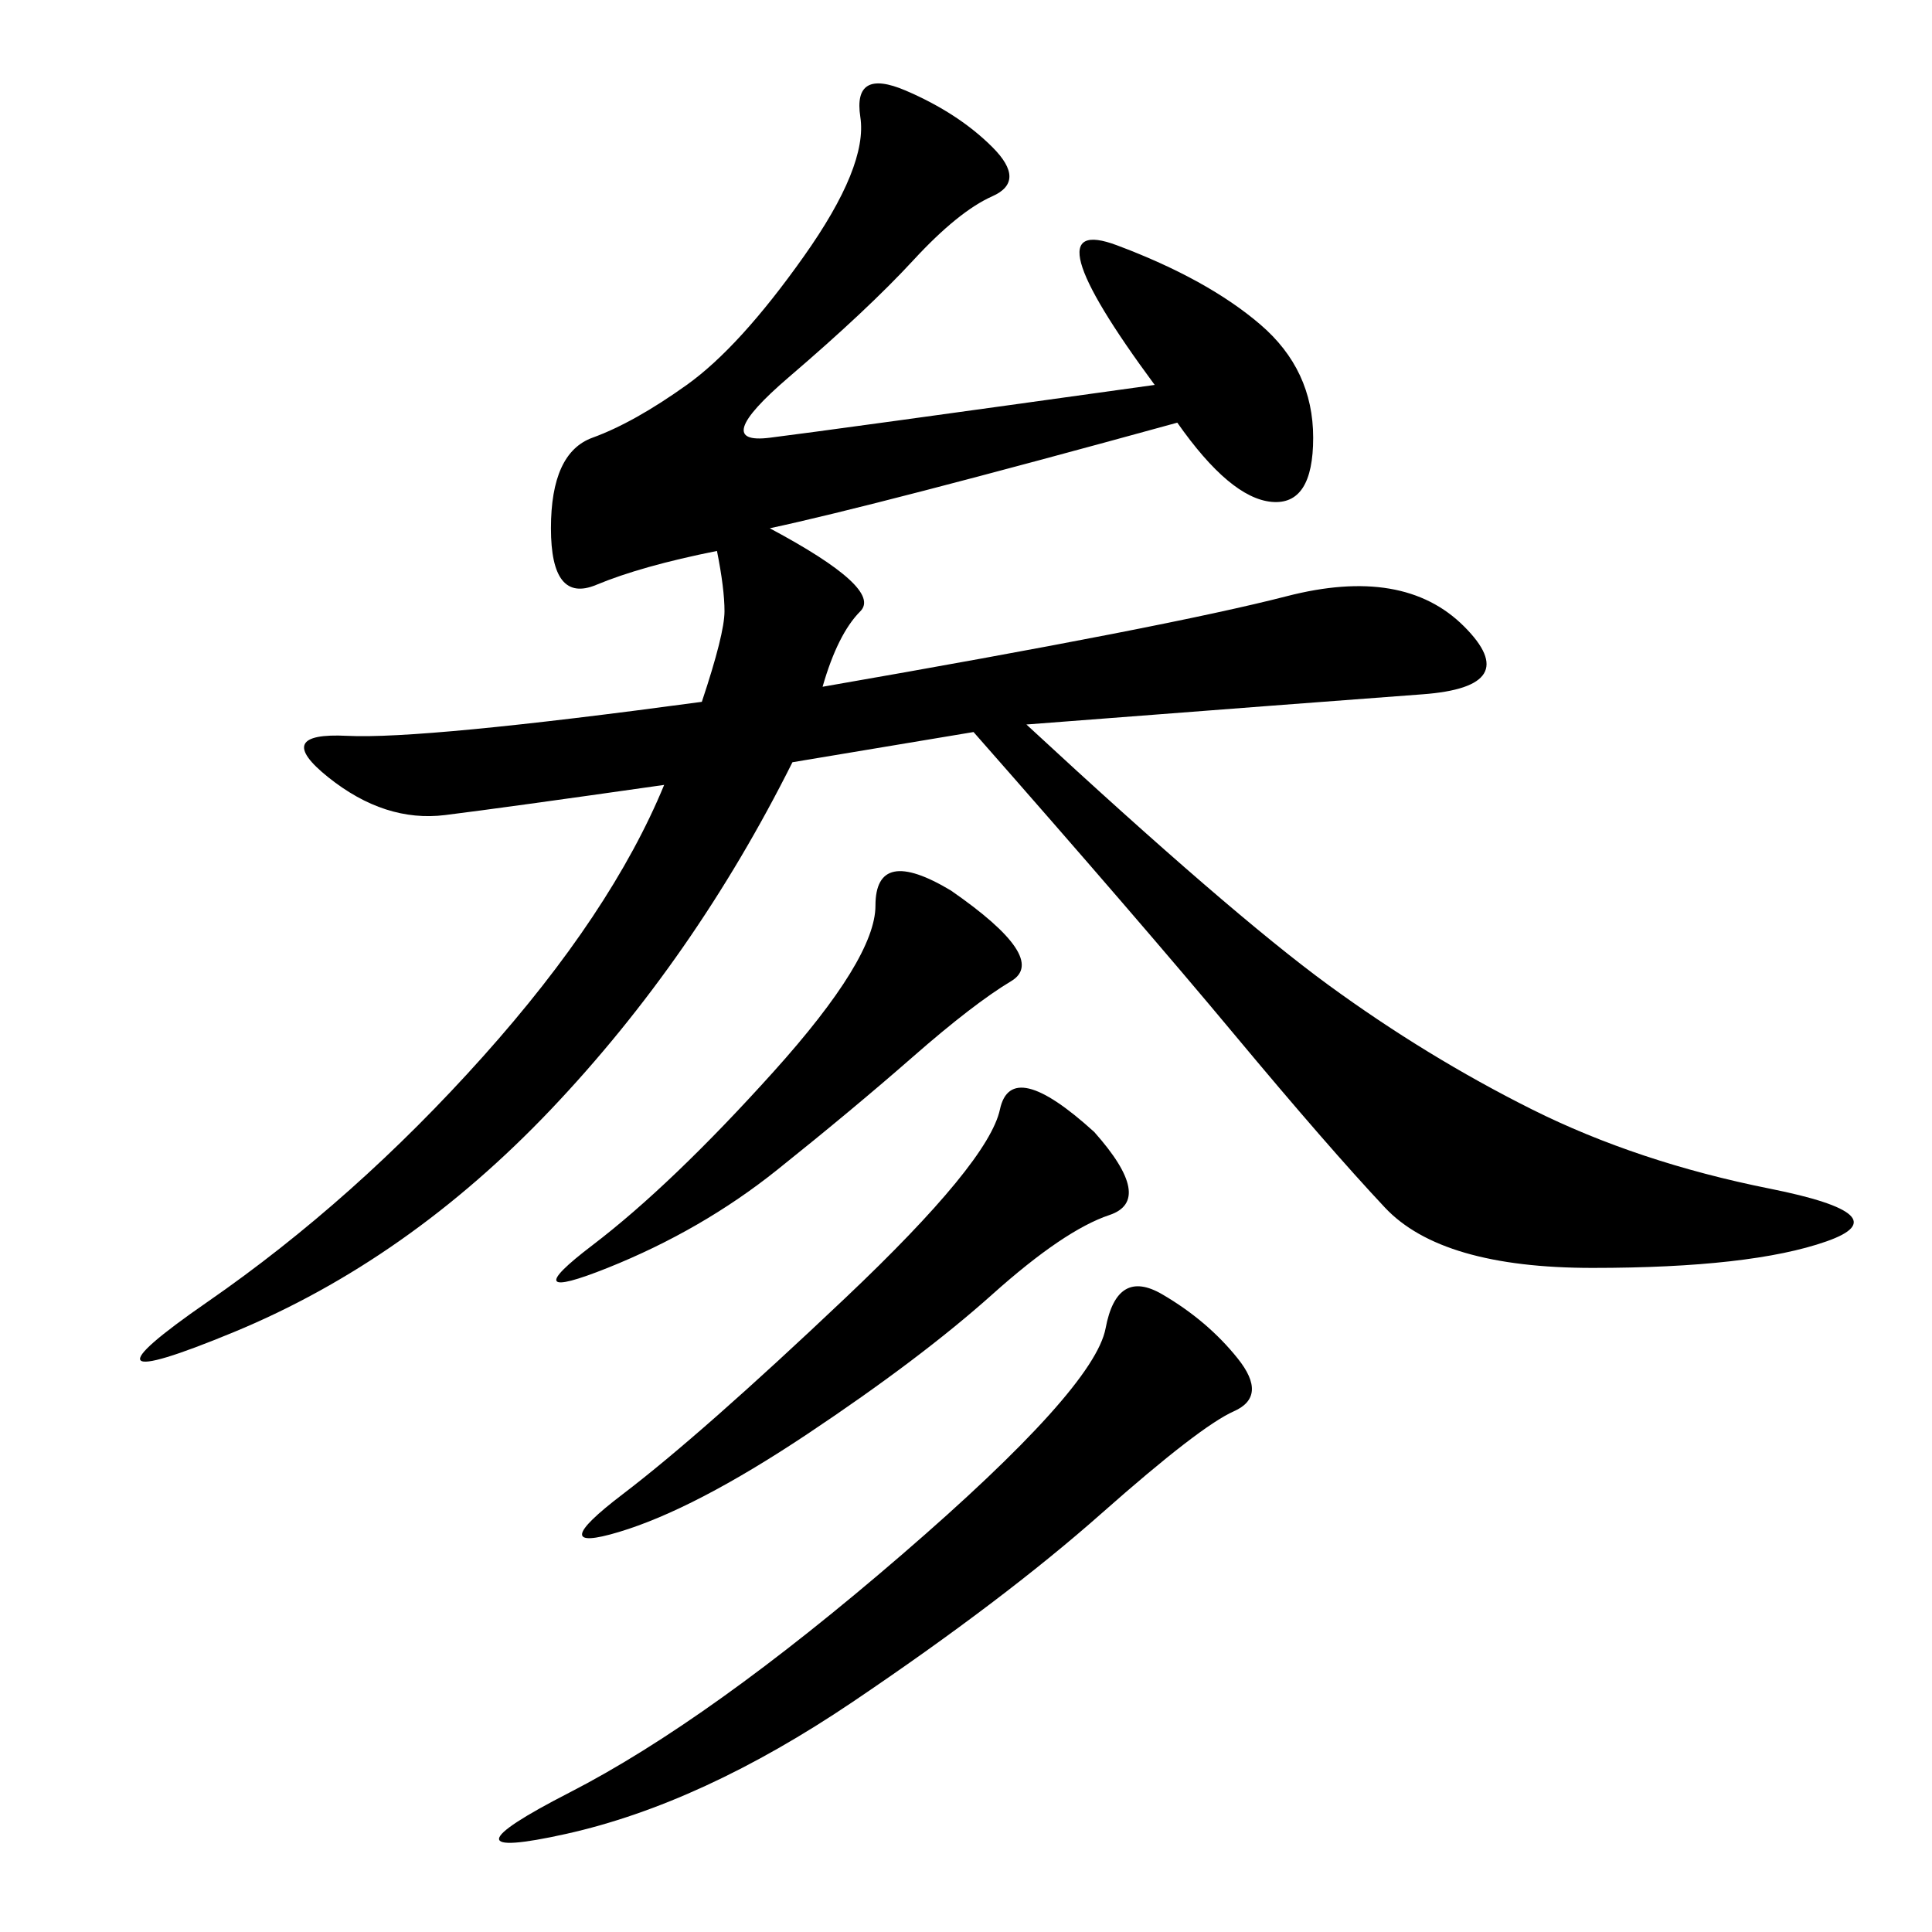 <svg xmlns="http://www.w3.org/2000/svg" xmlns:xlink="http://www.w3.org/1999/xlink" width="300" height="300"><path d="M179.30 59.77Q159.38 32.81 173.44 38.09Q187.50 43.36 195.70 50.39Q203.91 57.42 203.91 67.97L203.91 67.97Q203.91 78.52 197.46 77.93Q191.02 77.34 182.81 65.63L182.81 65.63Q135.94 78.52 119.53 82.03L119.53 82.03Q137.11 91.41 133.59 94.92Q130.08 98.44 127.73 106.64L127.73 106.64Q181.64 97.27 199.80 92.58Q217.97 87.89 227.34 97.27Q236.72 106.64 220.90 107.81Q205.08 108.98 159.38 112.50L159.38 112.50Q191.02 141.80 206.25 152.93Q221.48 164.06 237.89 172.27Q254.30 180.47 274.80 184.57Q295.31 188.67 283.59 192.77Q271.88 196.88 247.27 196.88L247.27 196.88Q223.83 196.88 215.04 187.50Q206.25 178.13 191.60 160.55Q176.95 142.97 151.17 113.67L151.17 113.67L123.05 118.36Q107.81 148.83 85.55 172.27Q63.28 195.70 36.33 206.84Q9.38 217.97 32.23 202.15Q55.08 186.33 75 164.06Q94.92 141.80 103.13 121.88L103.13 121.88Q78.52 125.39 69.14 126.56Q59.77 127.73 50.98 120.70Q42.19 113.67 53.91 114.26Q65.63 114.84 108.98 108.98L108.98 108.98Q112.50 98.44 112.50 94.92L112.50 94.92Q112.50 91.41 111.33 85.55L111.33 85.55Q99.61 87.89 92.58 90.82Q85.55 93.75 85.55 82.03L85.55 82.03Q85.55 70.31 91.99 67.97Q98.44 65.63 106.64 59.77Q114.84 53.91 124.80 39.84Q134.77 25.78 133.59 18.16Q132.42 10.55 140.63 14.06Q148.83 17.58 154.10 22.85Q159.38 28.13 154.10 30.47Q148.83 32.81 141.80 40.43Q134.77 48.05 122.46 58.59Q110.16 69.14 119.53 67.97Q128.91 66.80 179.30 59.77L179.30 59.77ZM192.19 210.94Q196.88 216.80 191.60 219.14Q186.33 221.48 171.09 234.96Q155.86 248.44 132.42 264.26Q108.98 280.08 87.89 284.77Q66.80 289.45 88.48 278.32Q110.16 267.19 140.04 241.41Q169.92 215.63 171.68 206.25Q173.44 196.88 180.47 200.98Q187.50 205.08 192.19 210.94L192.19 210.94ZM169.92 175.78Q179.30 186.33 172.27 188.67Q165.23 191.02 154.10 200.98Q142.97 210.94 125.39 222.66Q107.81 234.38 96.09 237.89Q84.38 241.41 96.68 232.03Q108.98 222.66 131.25 201.56Q153.52 180.47 155.27 172.27Q157.03 164.06 169.92 175.78L169.92 175.78ZM147.66 138.28Q162.89 148.83 157.03 152.34Q151.17 155.86 141.80 164.06Q132.42 172.27 120.70 181.64Q108.98 191.02 94.34 196.88Q79.69 202.73 91.99 193.36Q104.30 183.98 120.12 166.41Q135.94 148.83 135.94 140.63L135.94 140.63Q135.94 131.25 147.66 138.28L147.66 138.28Z"/></svg>